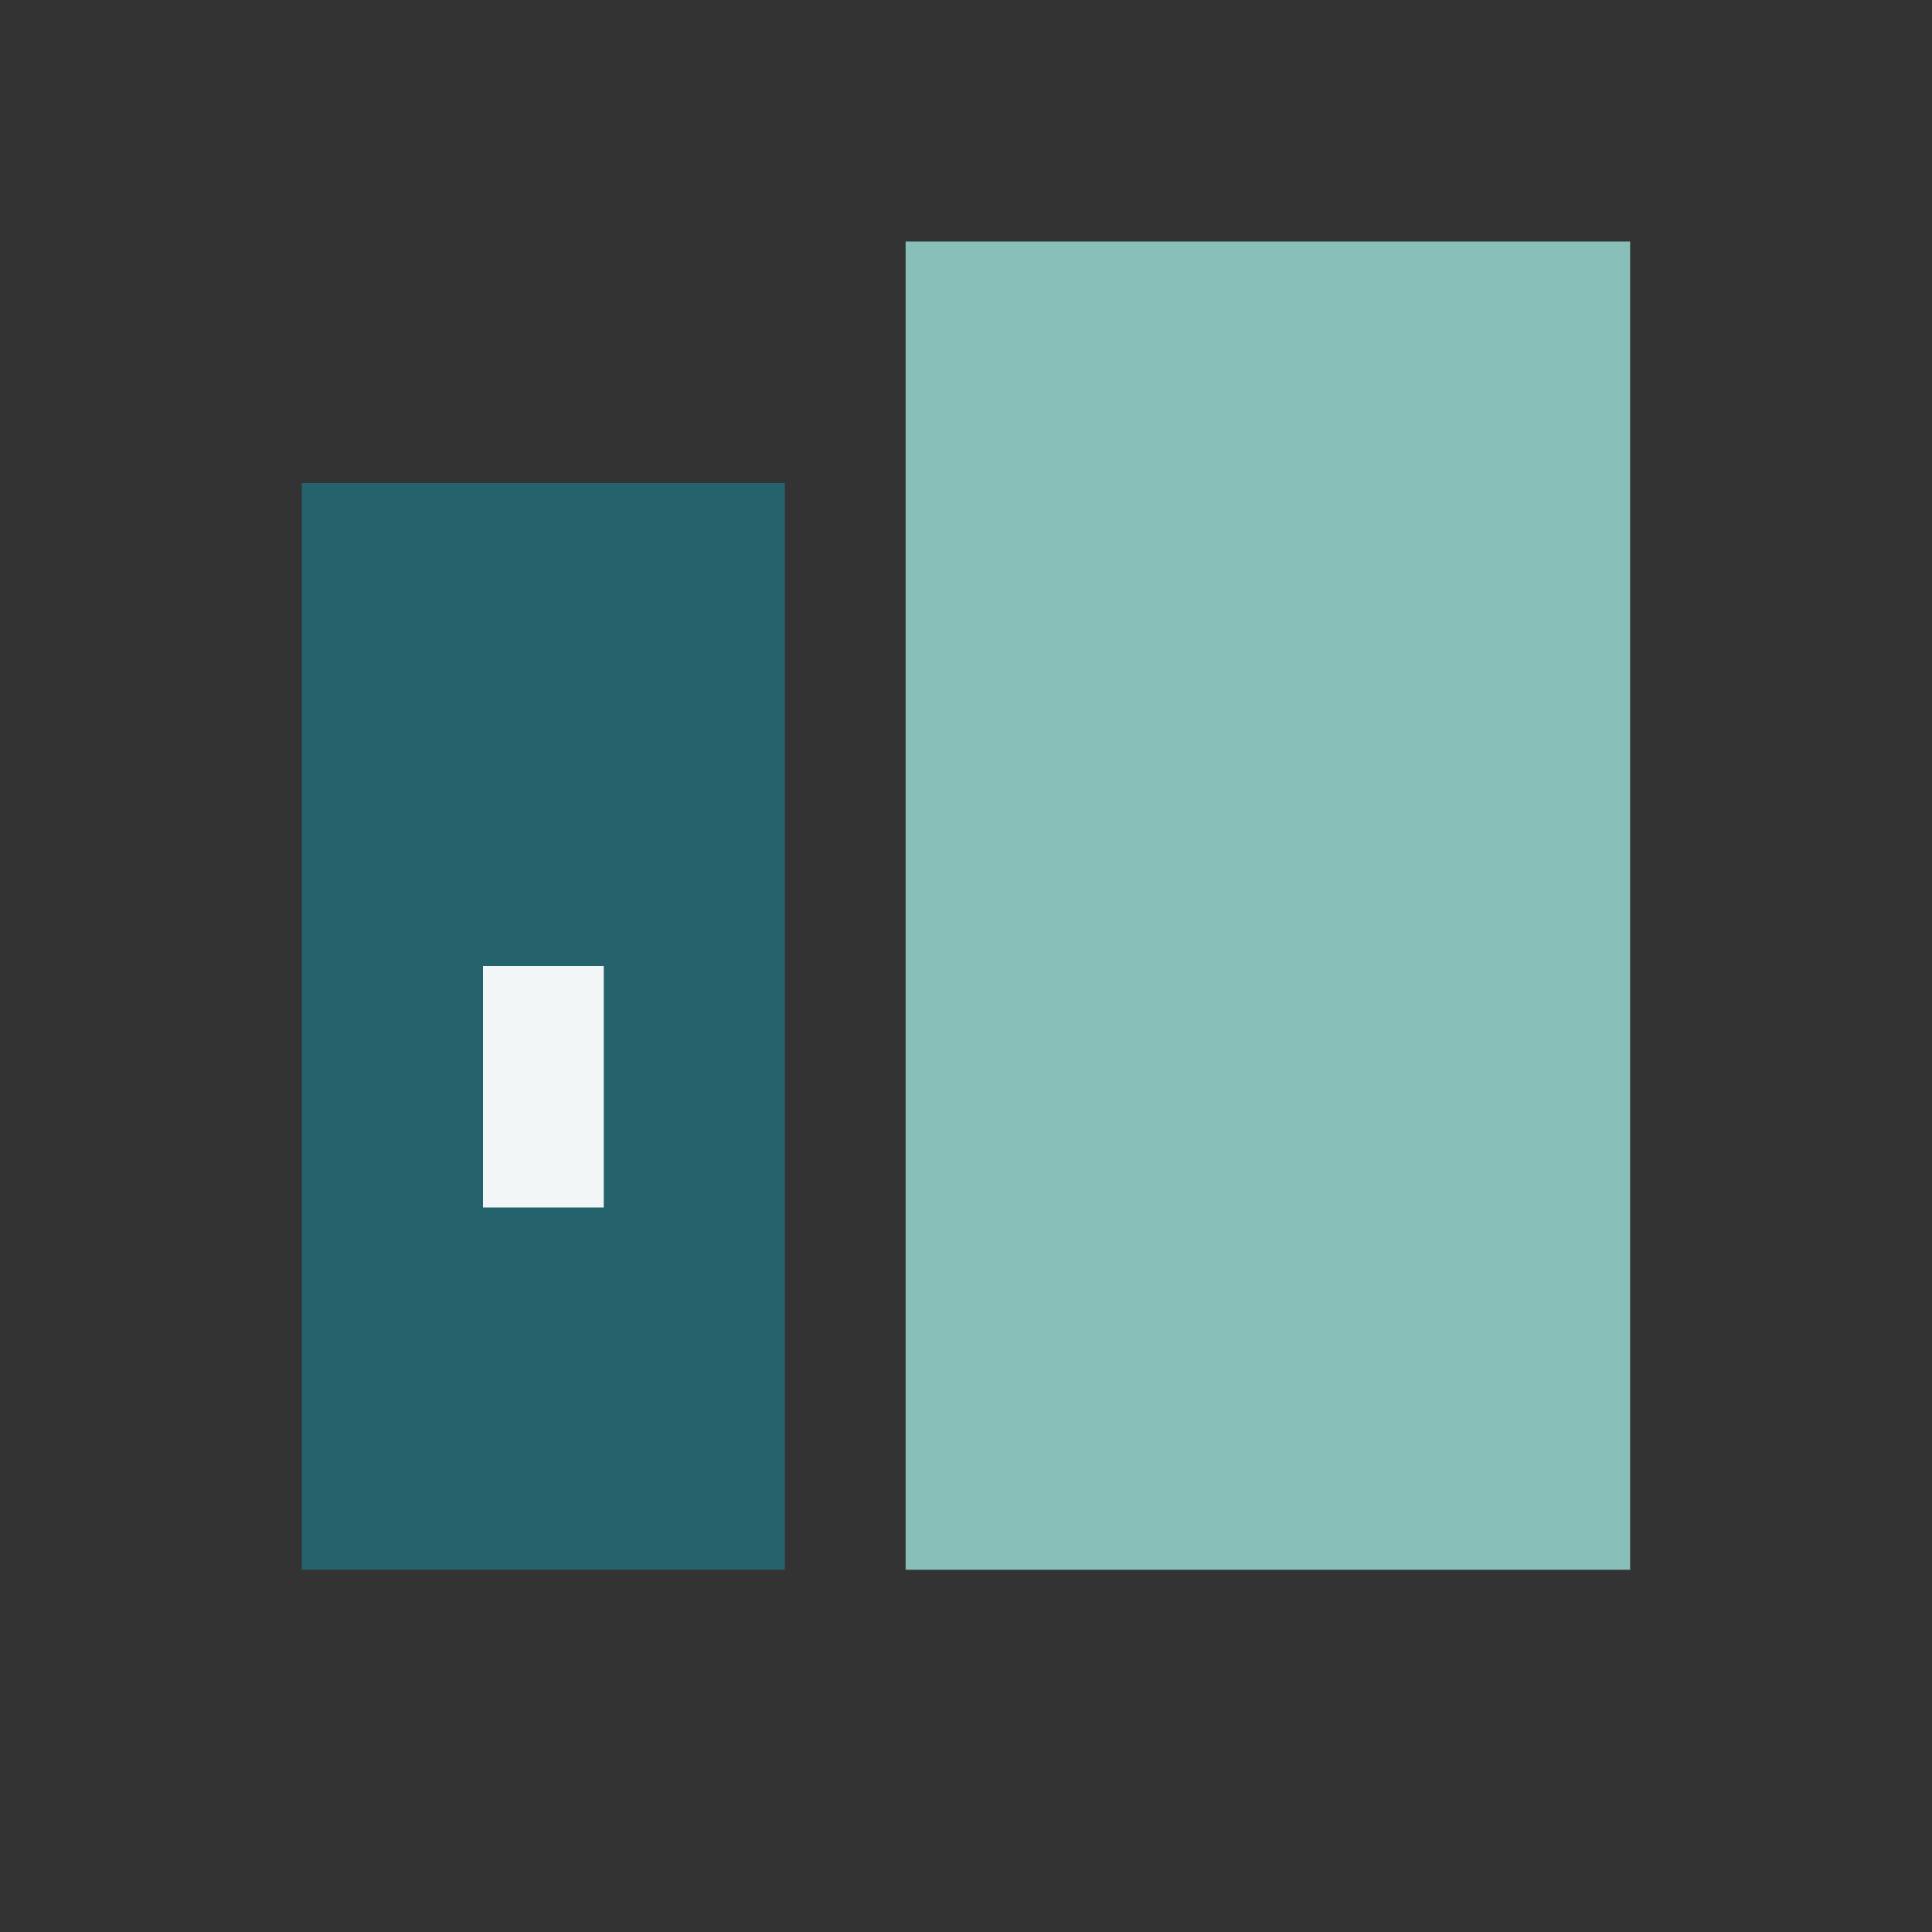 <?xml version="1.0" encoding="UTF-8"?>
<svg xmlns="http://www.w3.org/2000/svg" width="32" height="32" viewBox="0 0 32 32"><rect x="0" y="0" width="32" height="32" fill="#333333" stroke="none"/><rect x="5" y="8" width="8" height="18" fill="#25636C"/><rect x="15" y="4" width="12" height="22" fill="#88C0B9"/><rect x="8" y="16" width="2" height="4" fill="#F2F6F7"/></svg>